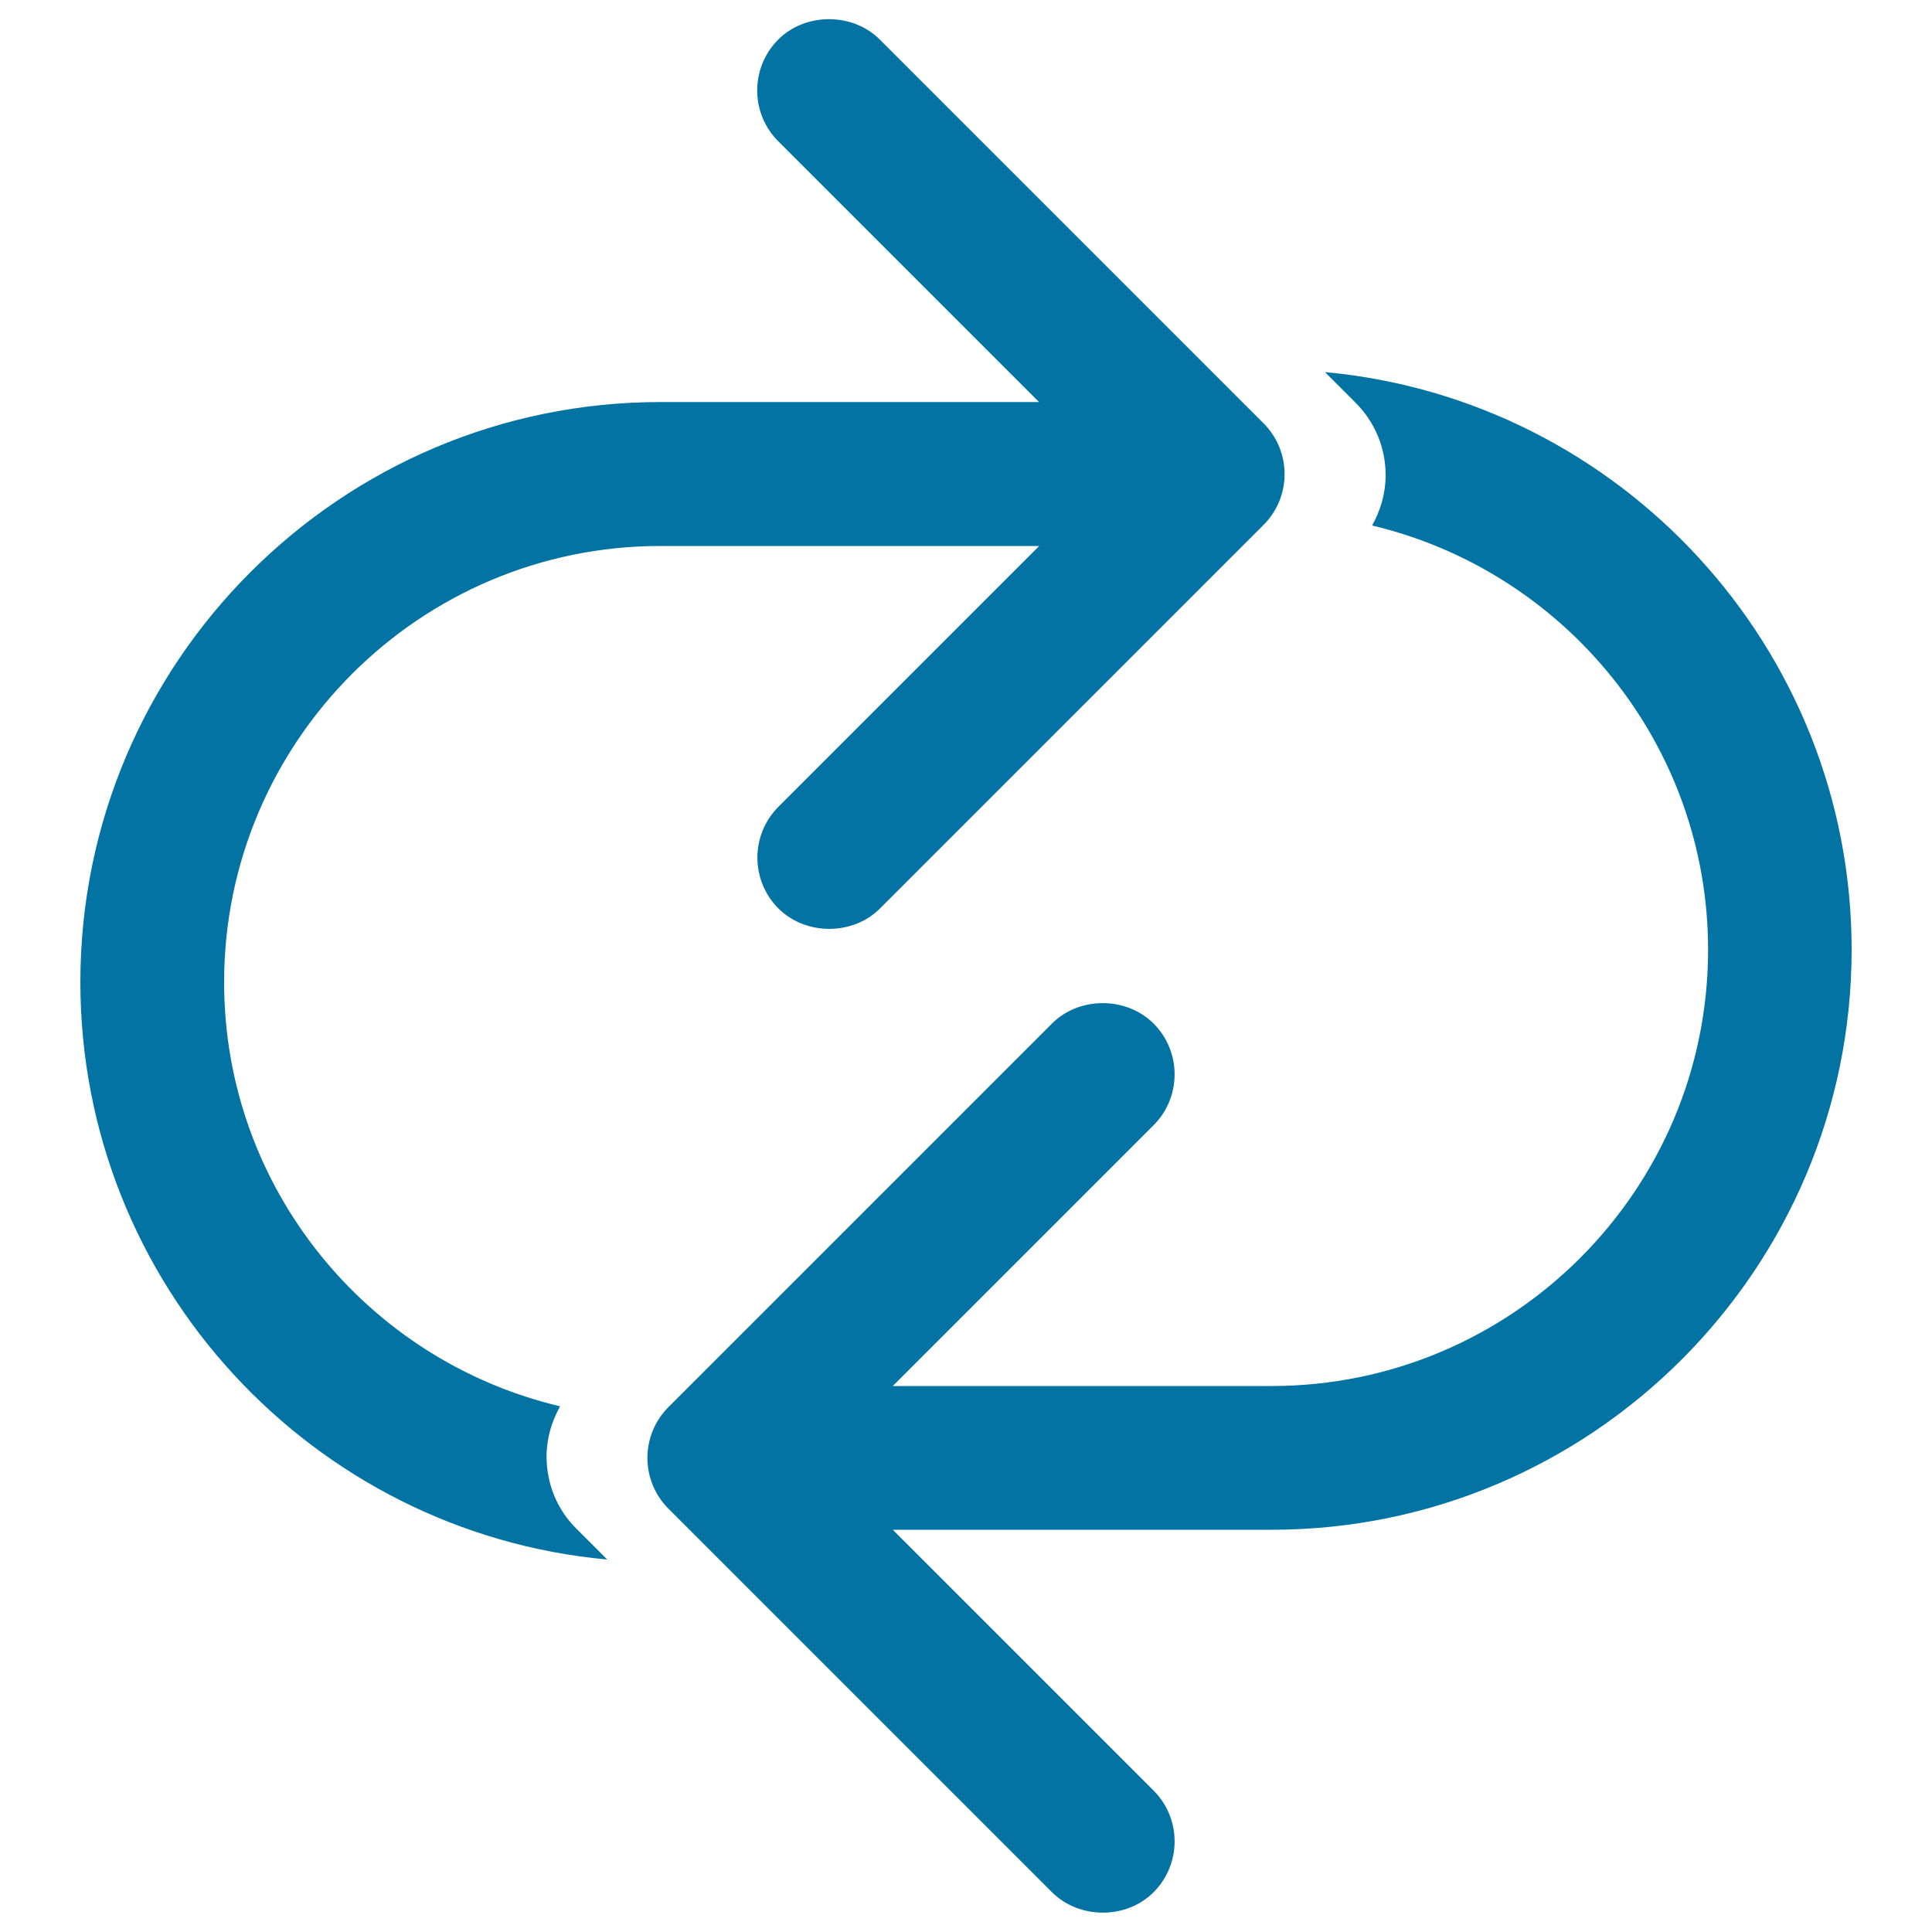 <svg xmlns="http://www.w3.org/2000/svg" viewBox="0 0 1000 1000" style="fill:#0273a2">
<title>Refresh Arrows Couple SVG icon</title>
<g><path d="M958.4,491.6c0,165.5-134.7,300.2-300.2,300.2H462.1l135,135c14.5,14.5,14.5,38.1,0,52.6c-14,14.1-38.5,14.1-52.6,0L346,780.9c-7-7-10.9-16.4-10.9-26.3c0-9.9,3.9-19.3,10.9-26.3l198.5-198.5c14-14.1,38.5-14.1,52.6,0c14.5,14.5,14.5,38.1,0,52.6l-135,135h196.1c124.5,0,225.9-101.3,225.9-225.8c0-106.6-74.4-196-173.9-219.6c4.4-7.9,7-16.7,7-26c0-14.2-5.5-27.5-15.6-37.6l-15.8-15.8C838.4,206.6,958.4,335.3,958.4,491.6z M282.9,753.9c0-9.3,2.6-18.1,7-26C190.3,704.4,116,615,116,508.4c0-124.5,101.3-225.8,225.8-225.8h196.1l-135,135c-14.5,14.5-14.5,38.1,0,52.6c14.1,14.1,38.6,14.1,52.6,0L654,271.7c7-7,10.9-16.4,10.9-26.3c0-9.9-3.9-19.3-10.9-26.3L455.4,20.5c-14-14.1-38.6-14.1-52.6,0c-14.5,14.5-14.5,38.1,0,52.6l135,135H341.8c-165.5,0-300.2,134.7-300.2,300.2c0,156.3,120,285,272.7,298.9l-15.8-15.8C288.4,781.5,282.9,768.1,282.9,753.9z"/></g>
</svg>
